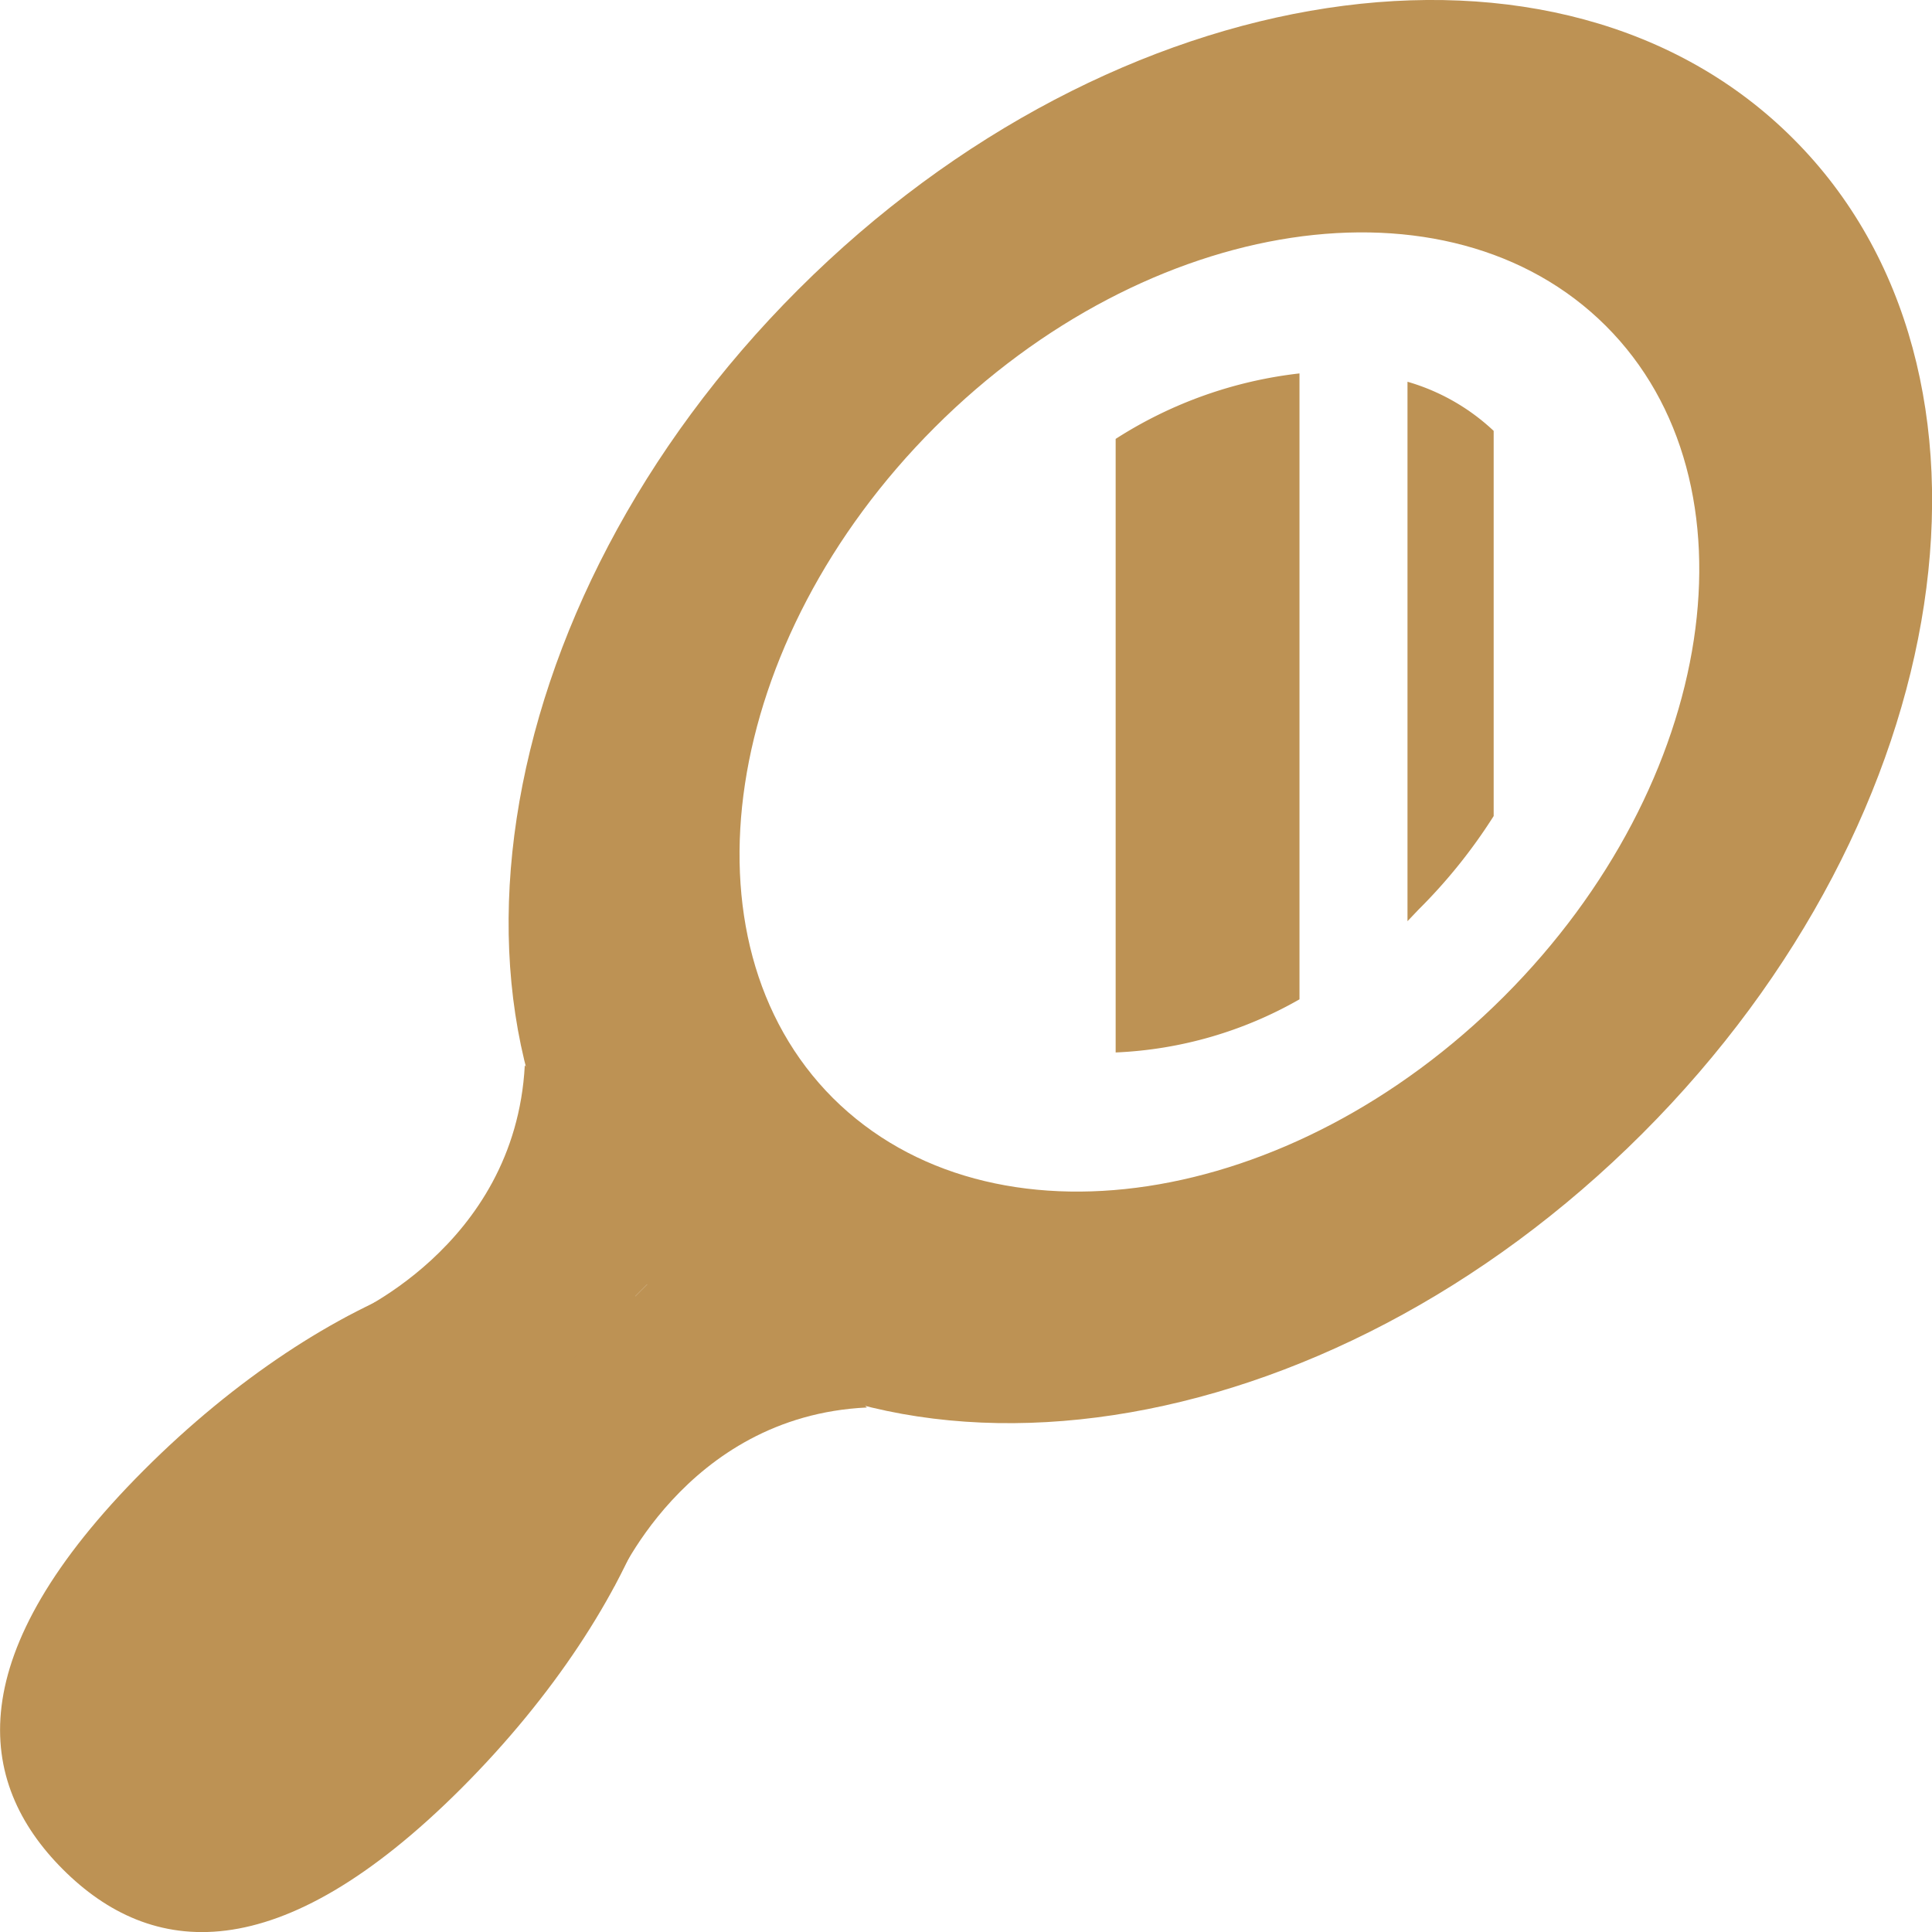 <svg xmlns="http://www.w3.org/2000/svg" viewBox="0 0 67.26 67.26"><defs><style>.cls-1{fill:#bd9254;}</style></defs><title>mirror</title><g id="Layer_2" data-name="Layer 2"><g id="_1" data-name=" 1"><path class="cls-1" d="M49.38,31.67A18.7,18.7,0,0,0,52,28.41V15a7.36,7.36,0,0,0-3-1.71V32.07Z"/><path class="cls-1" d="M38.84,15.28V36.64a14.08,14.08,0,0,0,6.4-1.85V13A14.94,14.94,0,0,0,38.84,15.28Z"/><path class="cls-1" d="M62.43,4.83C54.32-3.29,38.81-.93,27.79,10.08S14.42,36.61,22.54,44.72s23.62,5.76,34.64-5.26S70.55,12.94,62.43,4.83ZM29,38.23c-5.47-5.47-3.88-15.93,3.54-23.35s17.88-9,23.36-3.54,3.88,15.93-3.54,23.35S34.5,43.7,29,38.23Z"/><path class="cls-1" d="M16.07,62.25c-6.4,6.4-10.83,5.88-13.88,2.83S-1.39,57.59,5,51.19s14.06-9.12,17.12-6.06S22.47,55.84,16.07,62.25Z"/><path class="cls-1" d="M21.38,55.24S23.81,49.3,30.18,49L24.24,43,16.7,50.56Z"/><path class="cls-1" d="M12,45.88s5.93-2.42,6.27-8.79L24.24,43,16.7,50.56Z"/></g></g></svg>